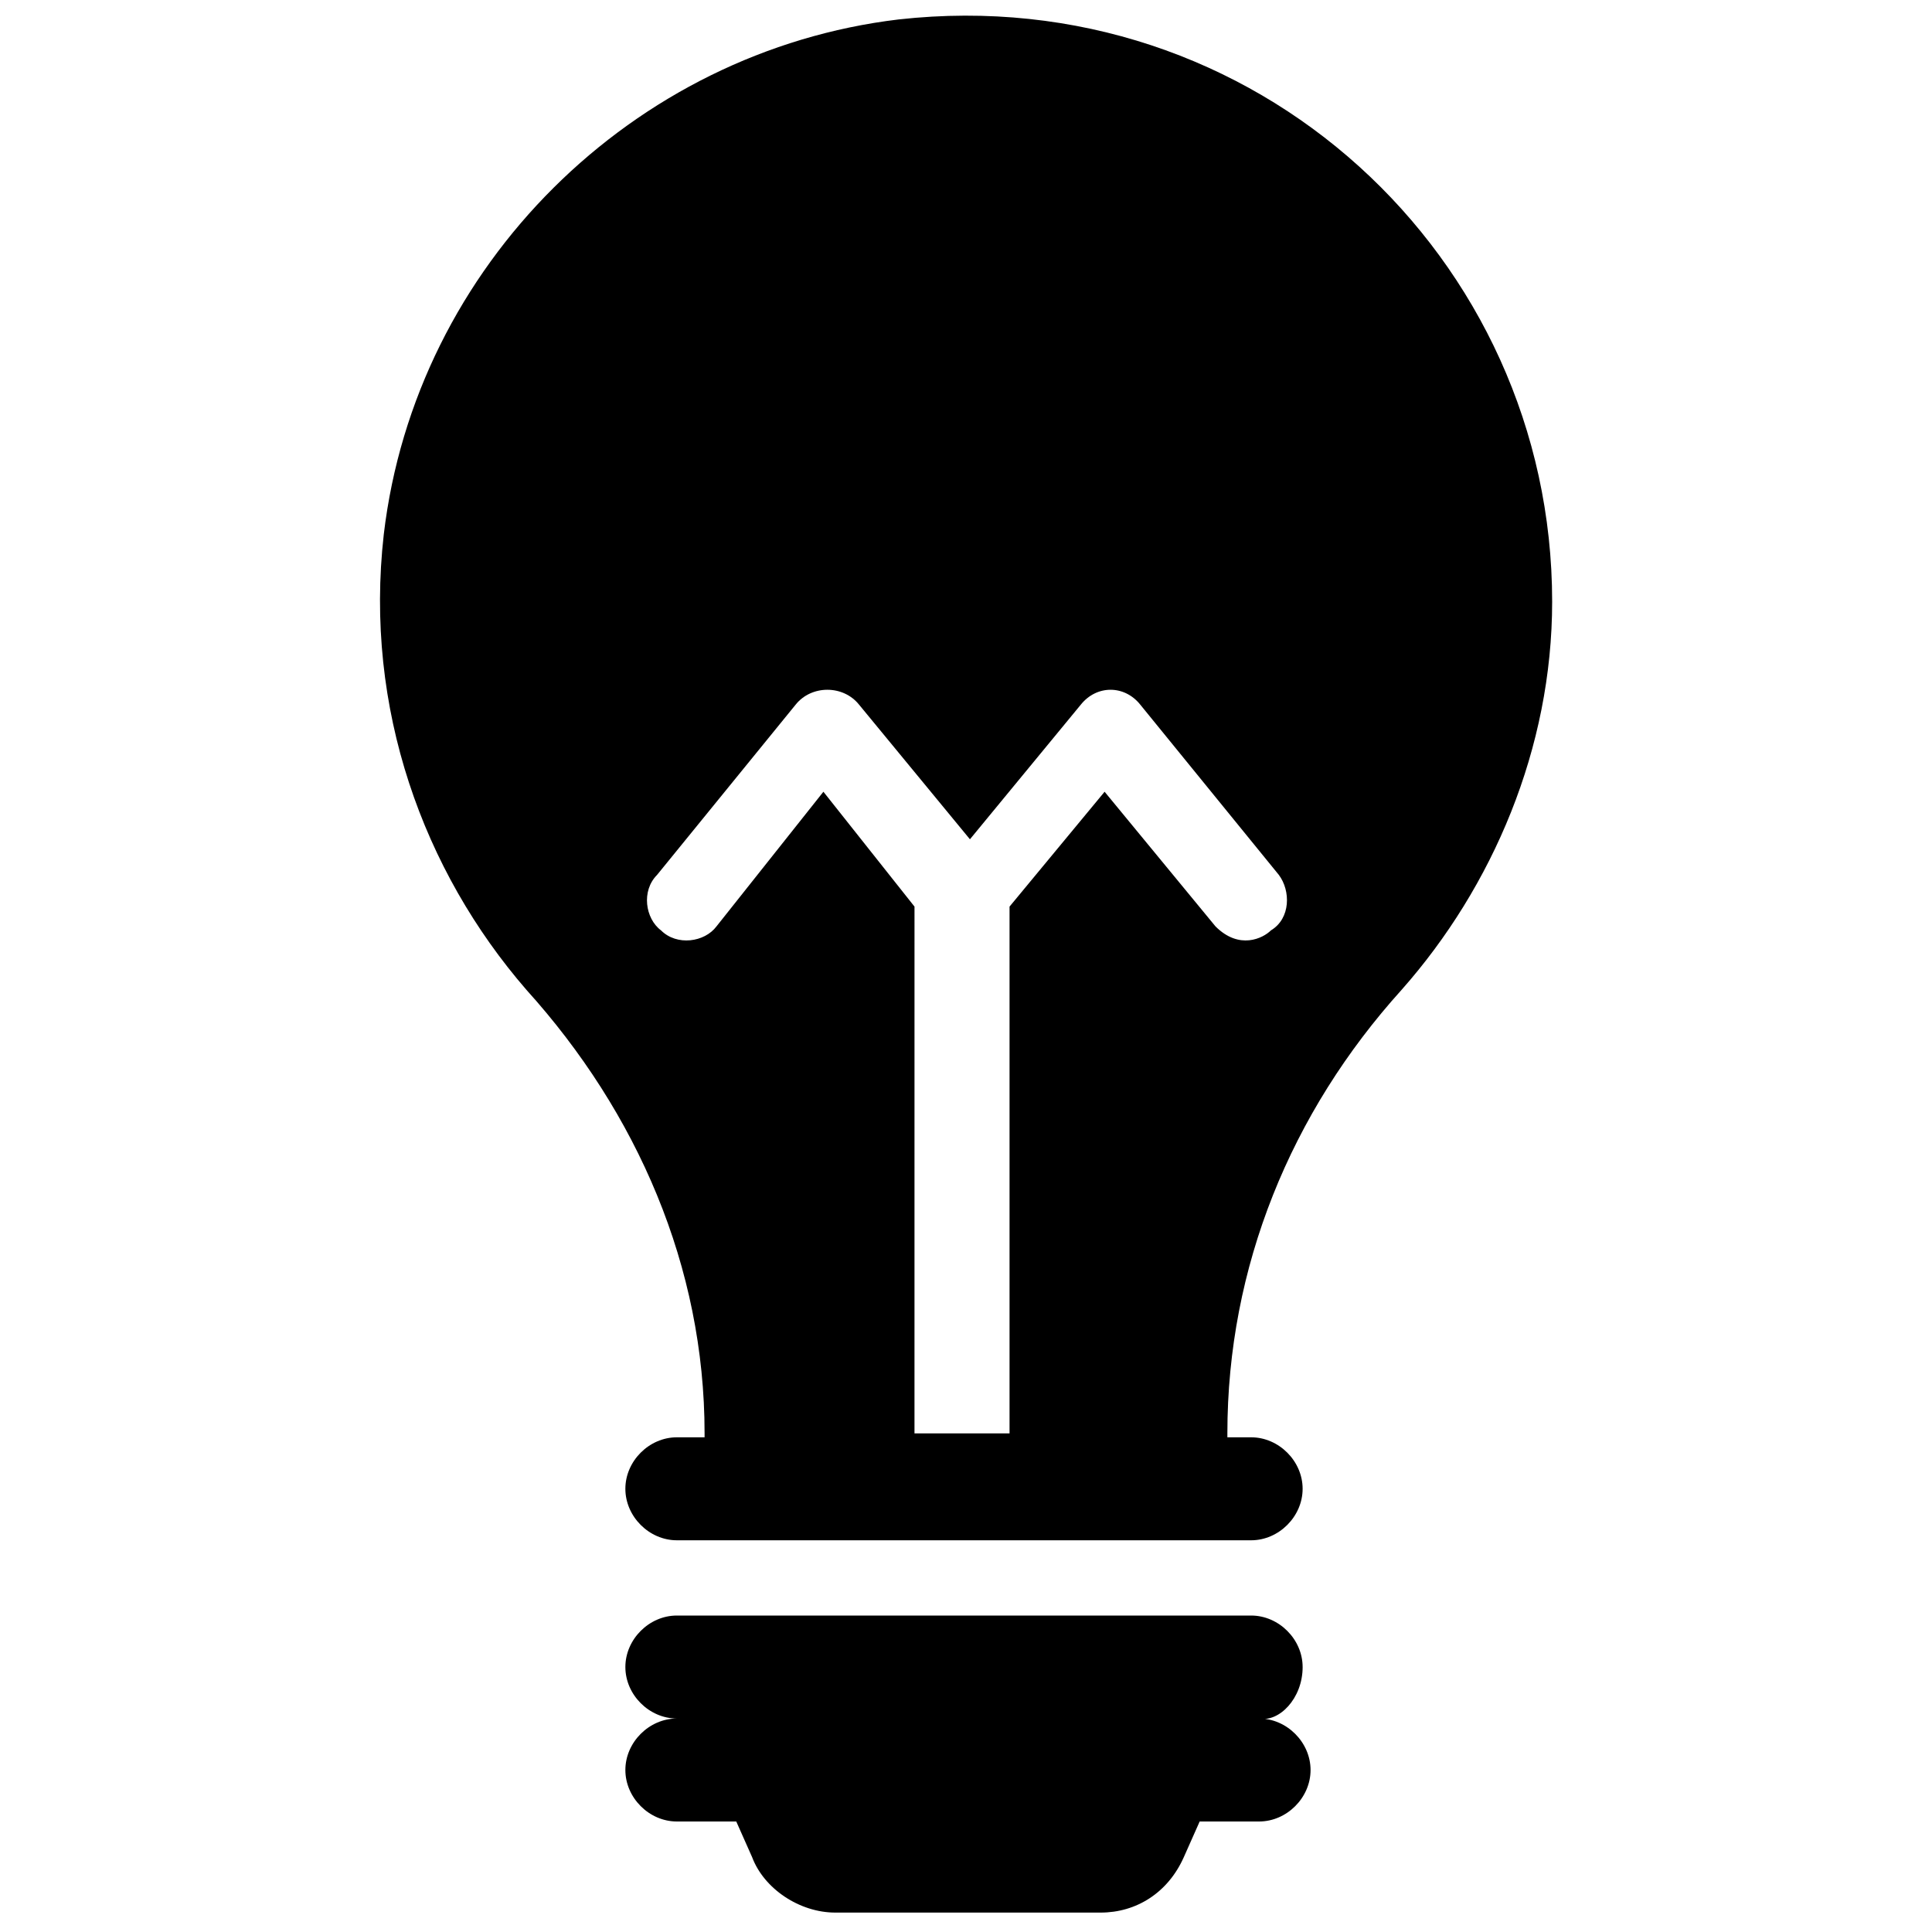 <?xml version="1.0" encoding="UTF-8"?>
<!-- Uploaded to: SVG Repo, www.svgrepo.com, Generator: SVG Repo Mixer Tools -->
<svg width="800px" height="800px" version="1.1" viewBox="144 144 512 512" xmlns="http://www.w3.org/2000/svg">
 <defs>
  <clipPath id="a">
   <path d="m244 148.09h312v404.91h-312z"/>
  </clipPath>
 </defs>
 <path d="m489.21 585.78c0-7.348-6.297-13.645-13.645-13.645h-152.19c-7.348 0-13.645 6.297-13.645 13.645s6.297 13.645 13.645 13.645c-7.348 0-13.645 6.297-13.645 13.645s6.297 13.645 13.645 13.645h15.742l4.199 9.445c3.148 8.398 12.594 14.695 22.043 14.695h70.324c9.445 0 17.844-5.246 22.043-14.695l4.199-9.445h15.742c7.348 0 13.645-6.297 13.645-13.645-0.004-7.344-6.301-13.645-13.648-13.645 5.25 1.051 11.547-5.246 11.547-13.645z"/>
 <g clip-path="url(#a)">
  <path d="m515.45 406.3c24.141-27.289 39.887-64.027 39.887-102.86 0-91.316-78.719-164.79-173.18-154.29-70.324 8.398-128.05 65.074-136.45 136.45-5.246 46.184 10.496 89.215 37.785 120.7 29.391 32.539 47.23 73.473 47.23 117.55v1.051h-7.348c-7.348 0-13.645 6.297-13.645 13.645s6.297 13.645 13.645 13.645h152.19c7.348 0 13.645-6.297 13.645-13.645s-6.297-13.645-13.645-13.645h-6.297v-1.051c0.004-44.082 16.797-85.02 46.184-117.55zm-49.328-16.793-29.391-35.688-25.191 30.438v139.6h-25.191l0.004-139.6-24.141-30.438-28.34 35.688c-3.148 4.199-10.496 5.246-14.695 1.051-4.199-3.148-5.246-10.496-1.051-14.695l36.734-45.133c4.199-5.246 12.594-5.246 16.793 0l29.391 35.688 29.391-35.688c4.199-5.246 11.547-5.246 15.742 0l36.734 45.133c3.148 4.199 3.148 11.547-2.098 14.695-2.098 2.098-8.395 5.246-14.691-1.051z"/>
 </g>
</svg>